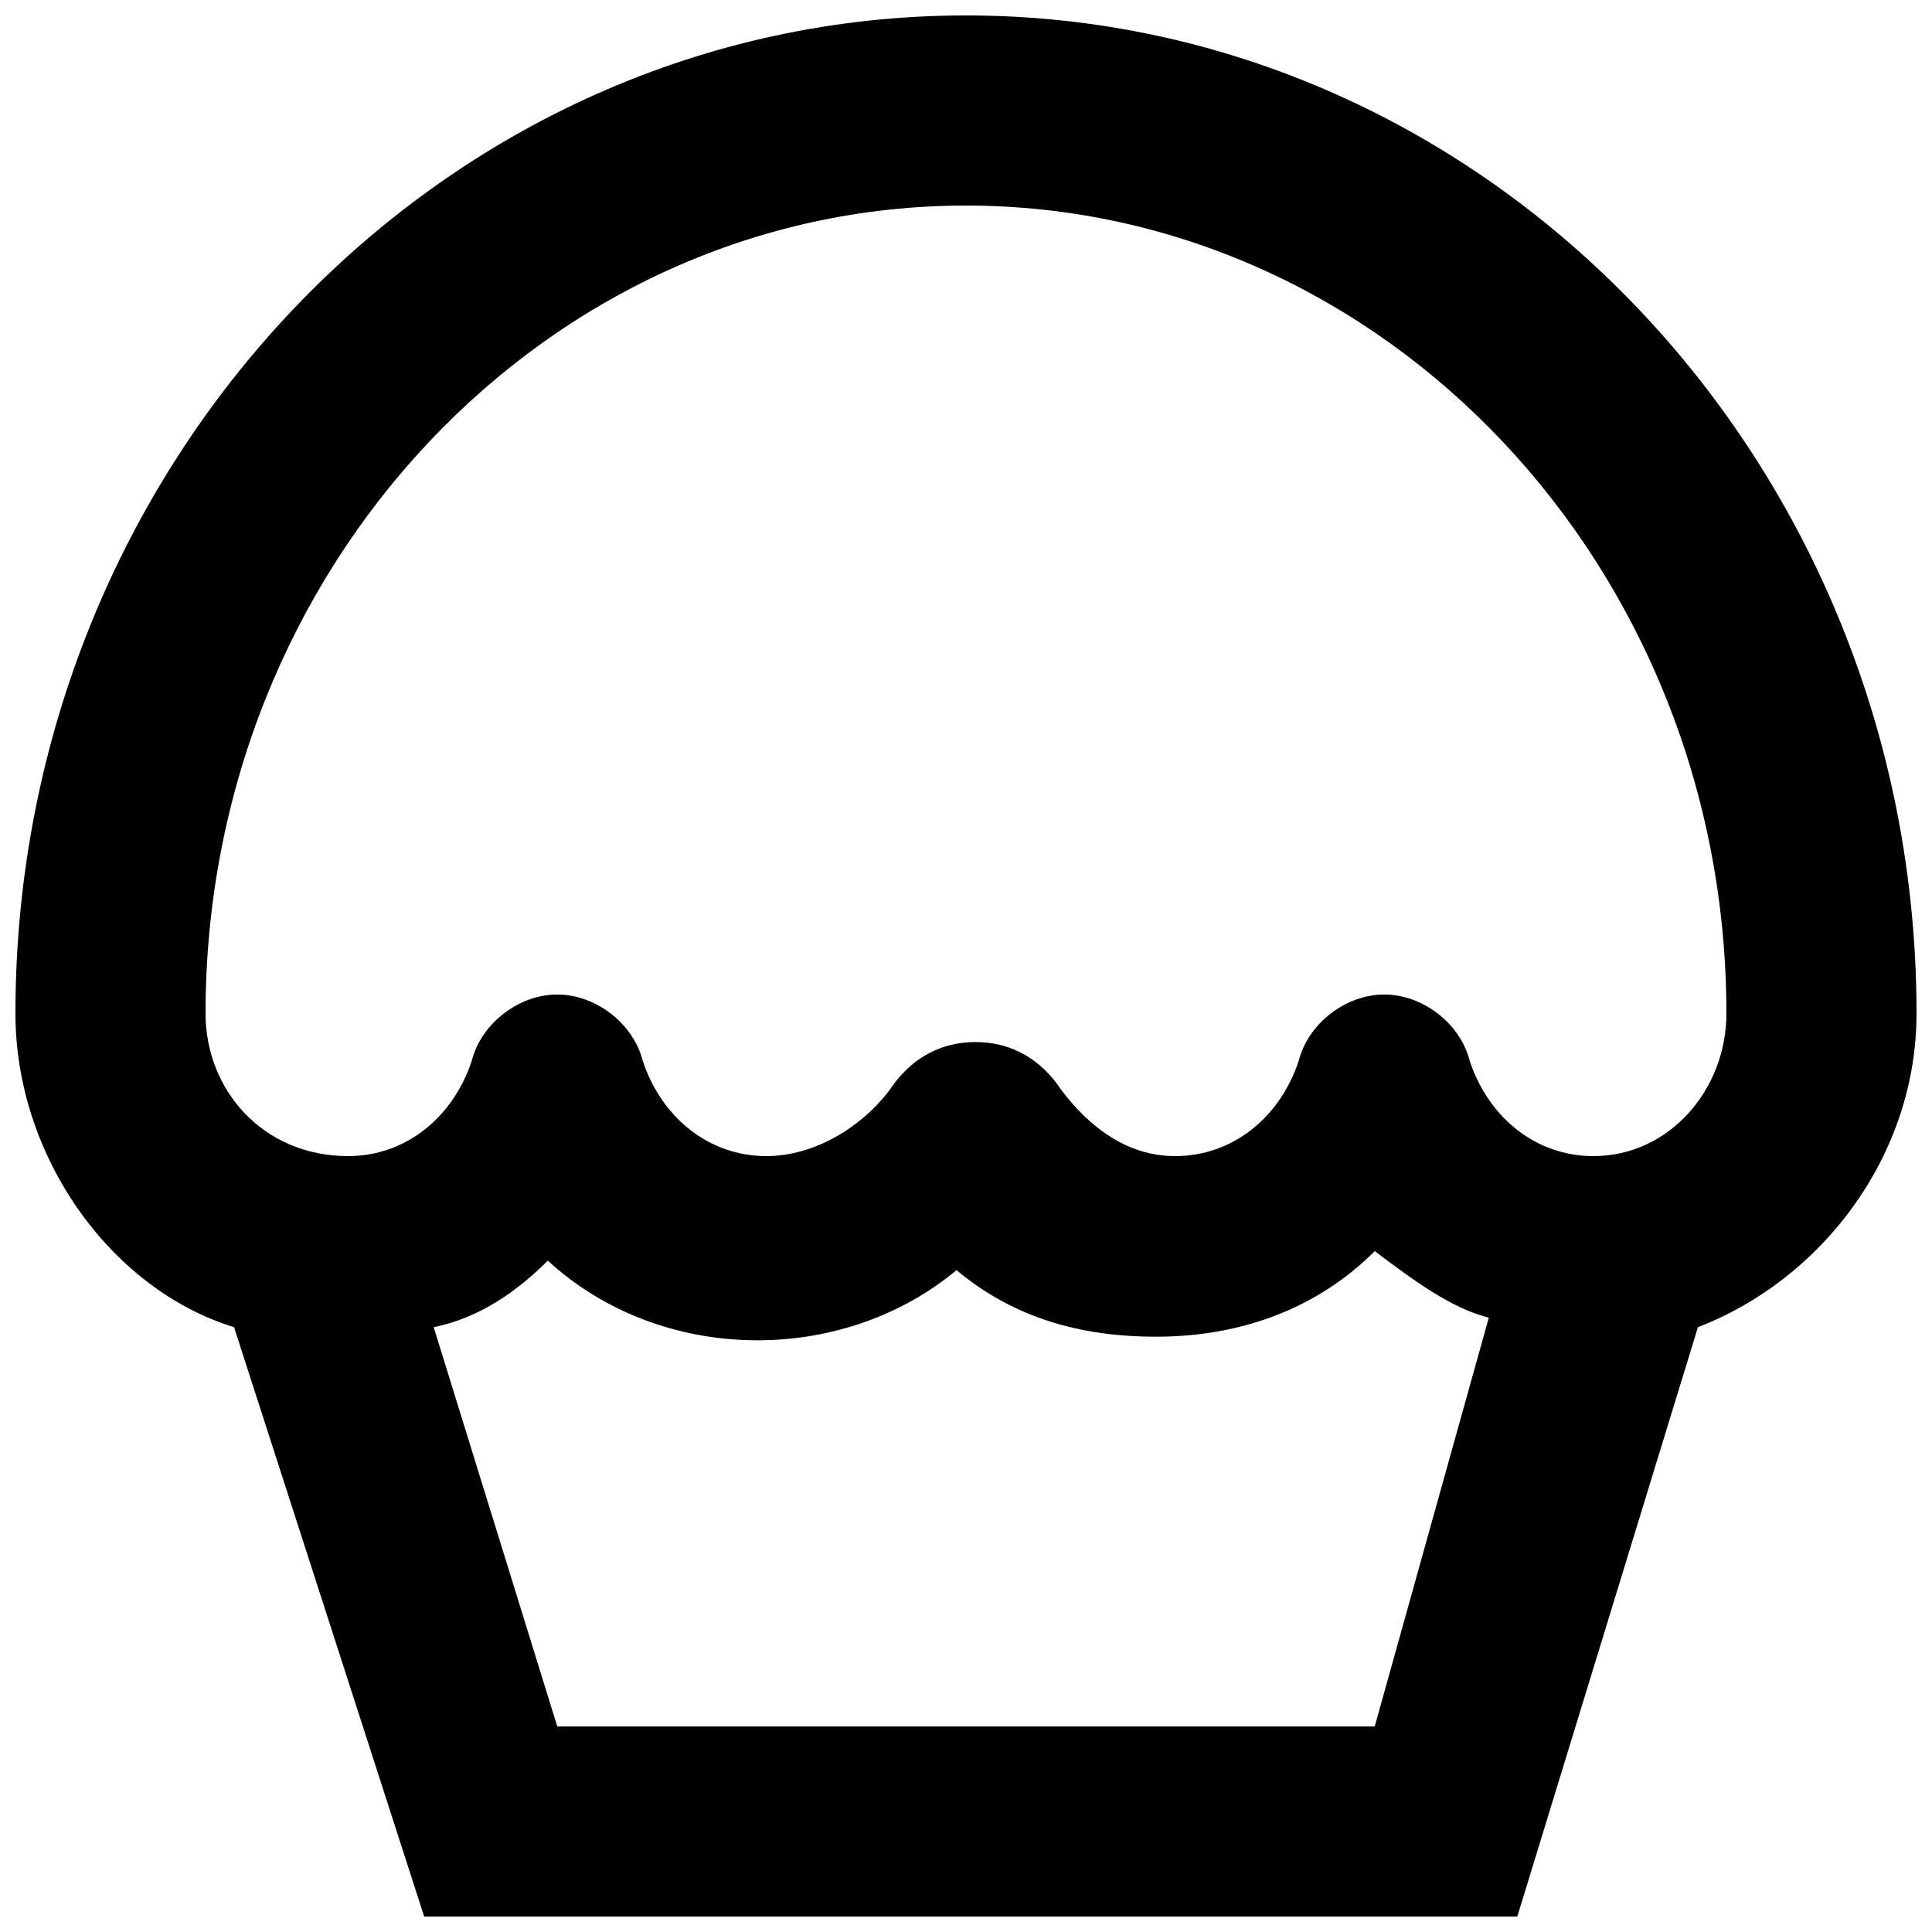 <?xml version="1.0" encoding="UTF-8"?>
<!-- Uploaded to: SVG Repo, www.svgrepo.com, Generator: SVG Repo Mixer Tools -->
<svg width="800px" height="800px" version="1.1" viewBox="144 144 512 512" xmlns="http://www.w3.org/2000/svg">
 <defs>
  <clipPath id="a">
   <path d="m148.09 148.09h503.81v503.81h-503.81z"/>
  </clipPath>
 </defs>
 <g clip-path="url(#a)">
  <path d="m651.9 412.59c0-146.11-113.36-264.5-251.9-264.5-138.55 0-251.91 118.39-251.91 264.5 0 37.785 25.191 73.051 57.938 83.129l50.383 156.18h289.69l47.863-156.18c32.742-12.594 57.934-45.344 57.934-83.129zm-360.22 188.93-32.746-105.8c12.594-2.519 22.672-10.078 30.23-17.633 30.23 27.711 78.09 27.711 108.32 2.519 15.113 12.594 32.746 17.633 52.898 17.633 22.672 0 42.824-7.559 57.938-22.672 10.078 7.559 20.152 15.113 30.23 17.633l-30.234 108.32zm274.57-151.14c-15.113 0-27.711-10.078-32.746-25.191-2.519-10.078-12.594-17.633-22.672-17.633-10.078 0-20.152 7.559-22.672 17.633-5.039 15.113-17.633 25.191-32.746 25.191-12.594 0-22.672-7.559-30.23-17.633-5.039-7.559-12.594-12.594-22.672-12.594s-17.633 5.039-22.672 12.594c-7.555 10.078-20.148 17.633-32.746 17.633-15.113 0-27.711-10.078-32.746-25.191-2.519-10.078-12.594-17.633-22.672-17.633-10.078 0-20.152 7.559-22.672 17.633-5.039 15.113-17.633 25.191-32.746 25.191-22.672 0-37.785-17.633-37.785-37.785 0-118.39 90.684-214.12 201.52-214.12s201.52 95.723 201.52 214.12c0 20.152-15.117 37.785-35.27 37.785z"/>
 </g>
</svg>